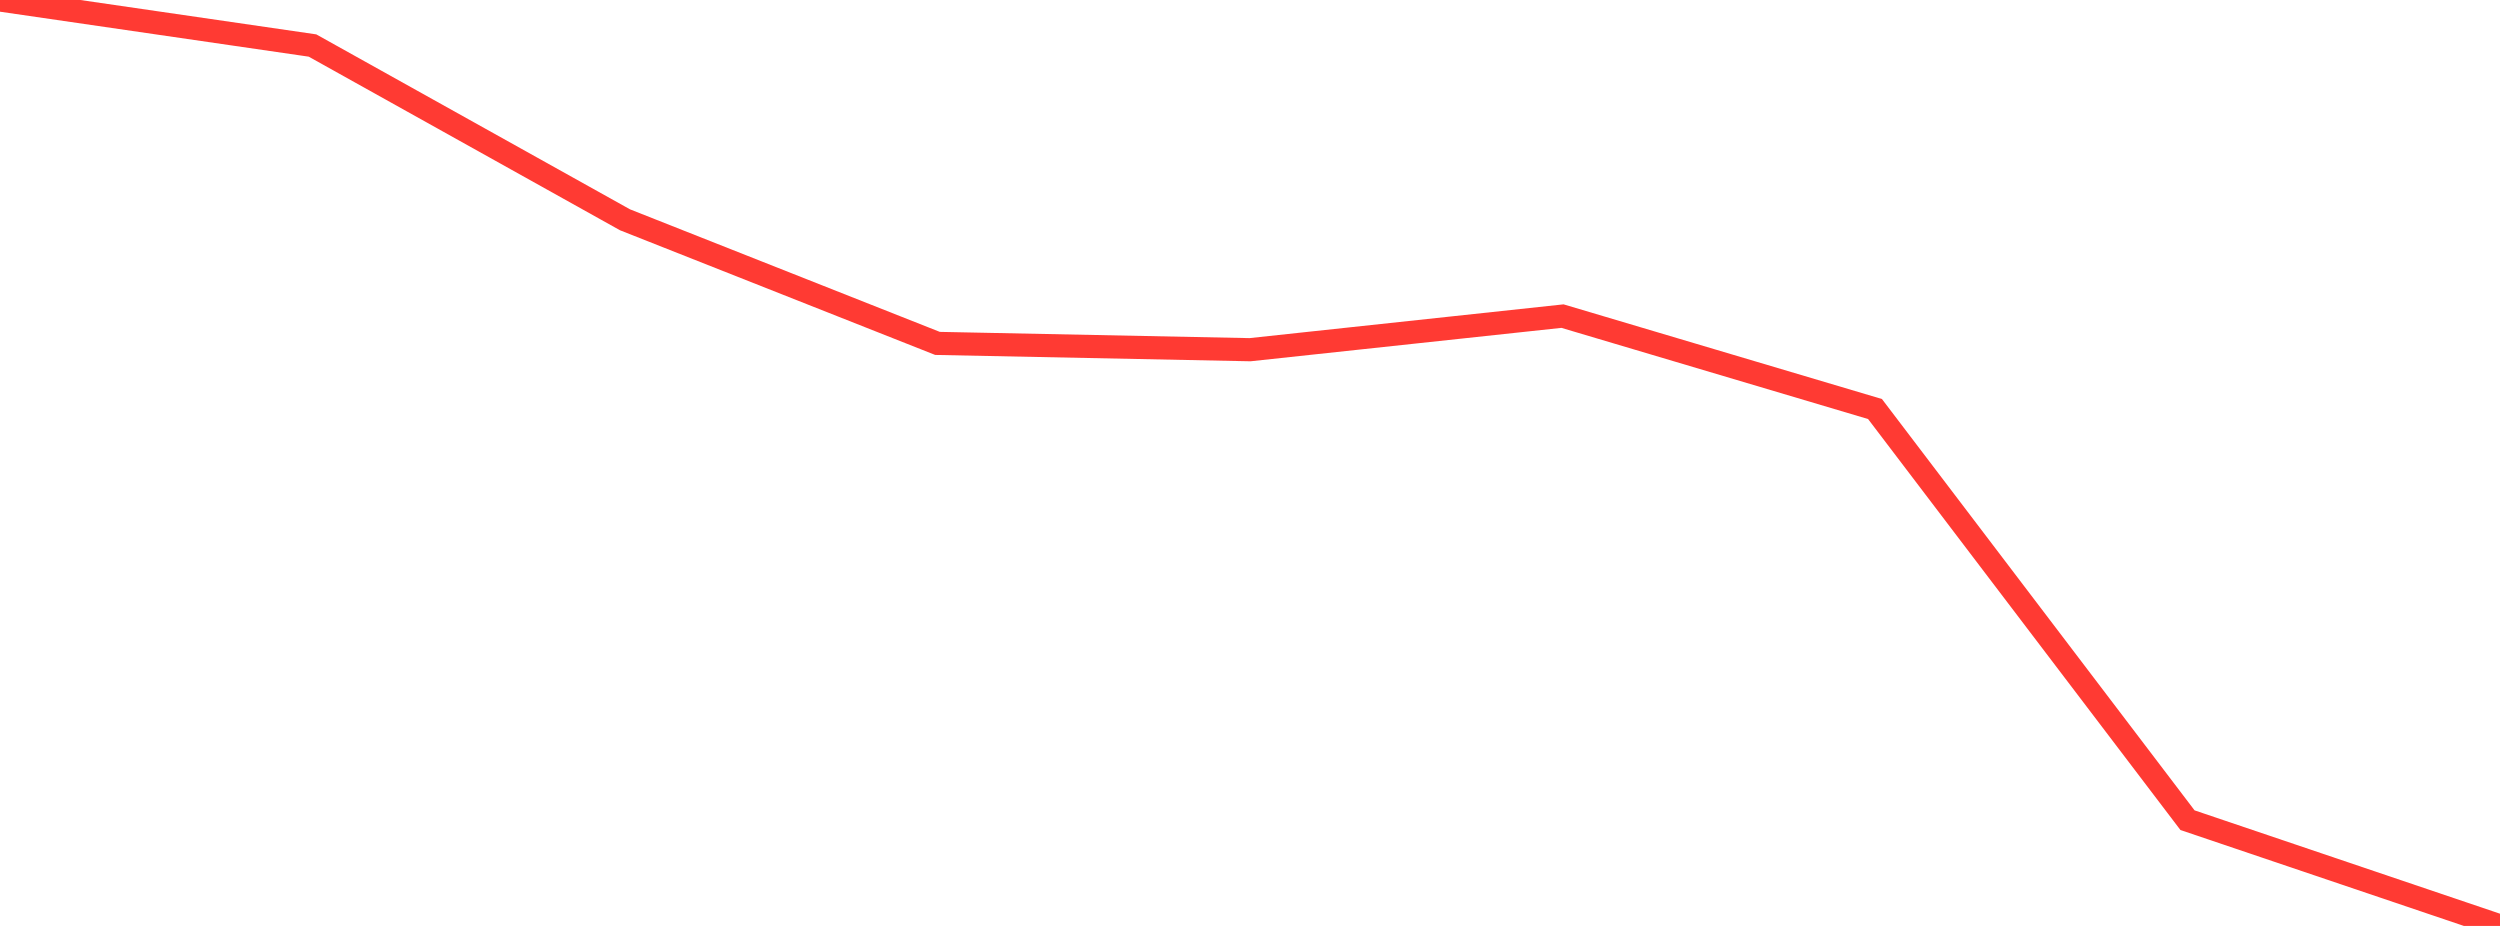 <?xml version="1.0" standalone="no"?>
<!DOCTYPE svg PUBLIC "-//W3C//DTD SVG 1.1//EN" "http://www.w3.org/Graphics/SVG/1.1/DTD/svg11.dtd">

<svg width="135" height="50" viewBox="0 0 135 50" preserveAspectRatio="none" 
  xmlns="http://www.w3.org/2000/svg"
  xmlns:xlink="http://www.w3.org/1999/xlink">


<polyline points="0.0, 0.0 16.875, 2.458 33.75, 11.869 50.625, 18.544 67.5, 18.884 84.375, 17.07 101.25, 22.087 118.125, 44.29 135.0, 50.0" fill="none" stroke="#ff3a33" stroke-width="1.25"/>

</svg>